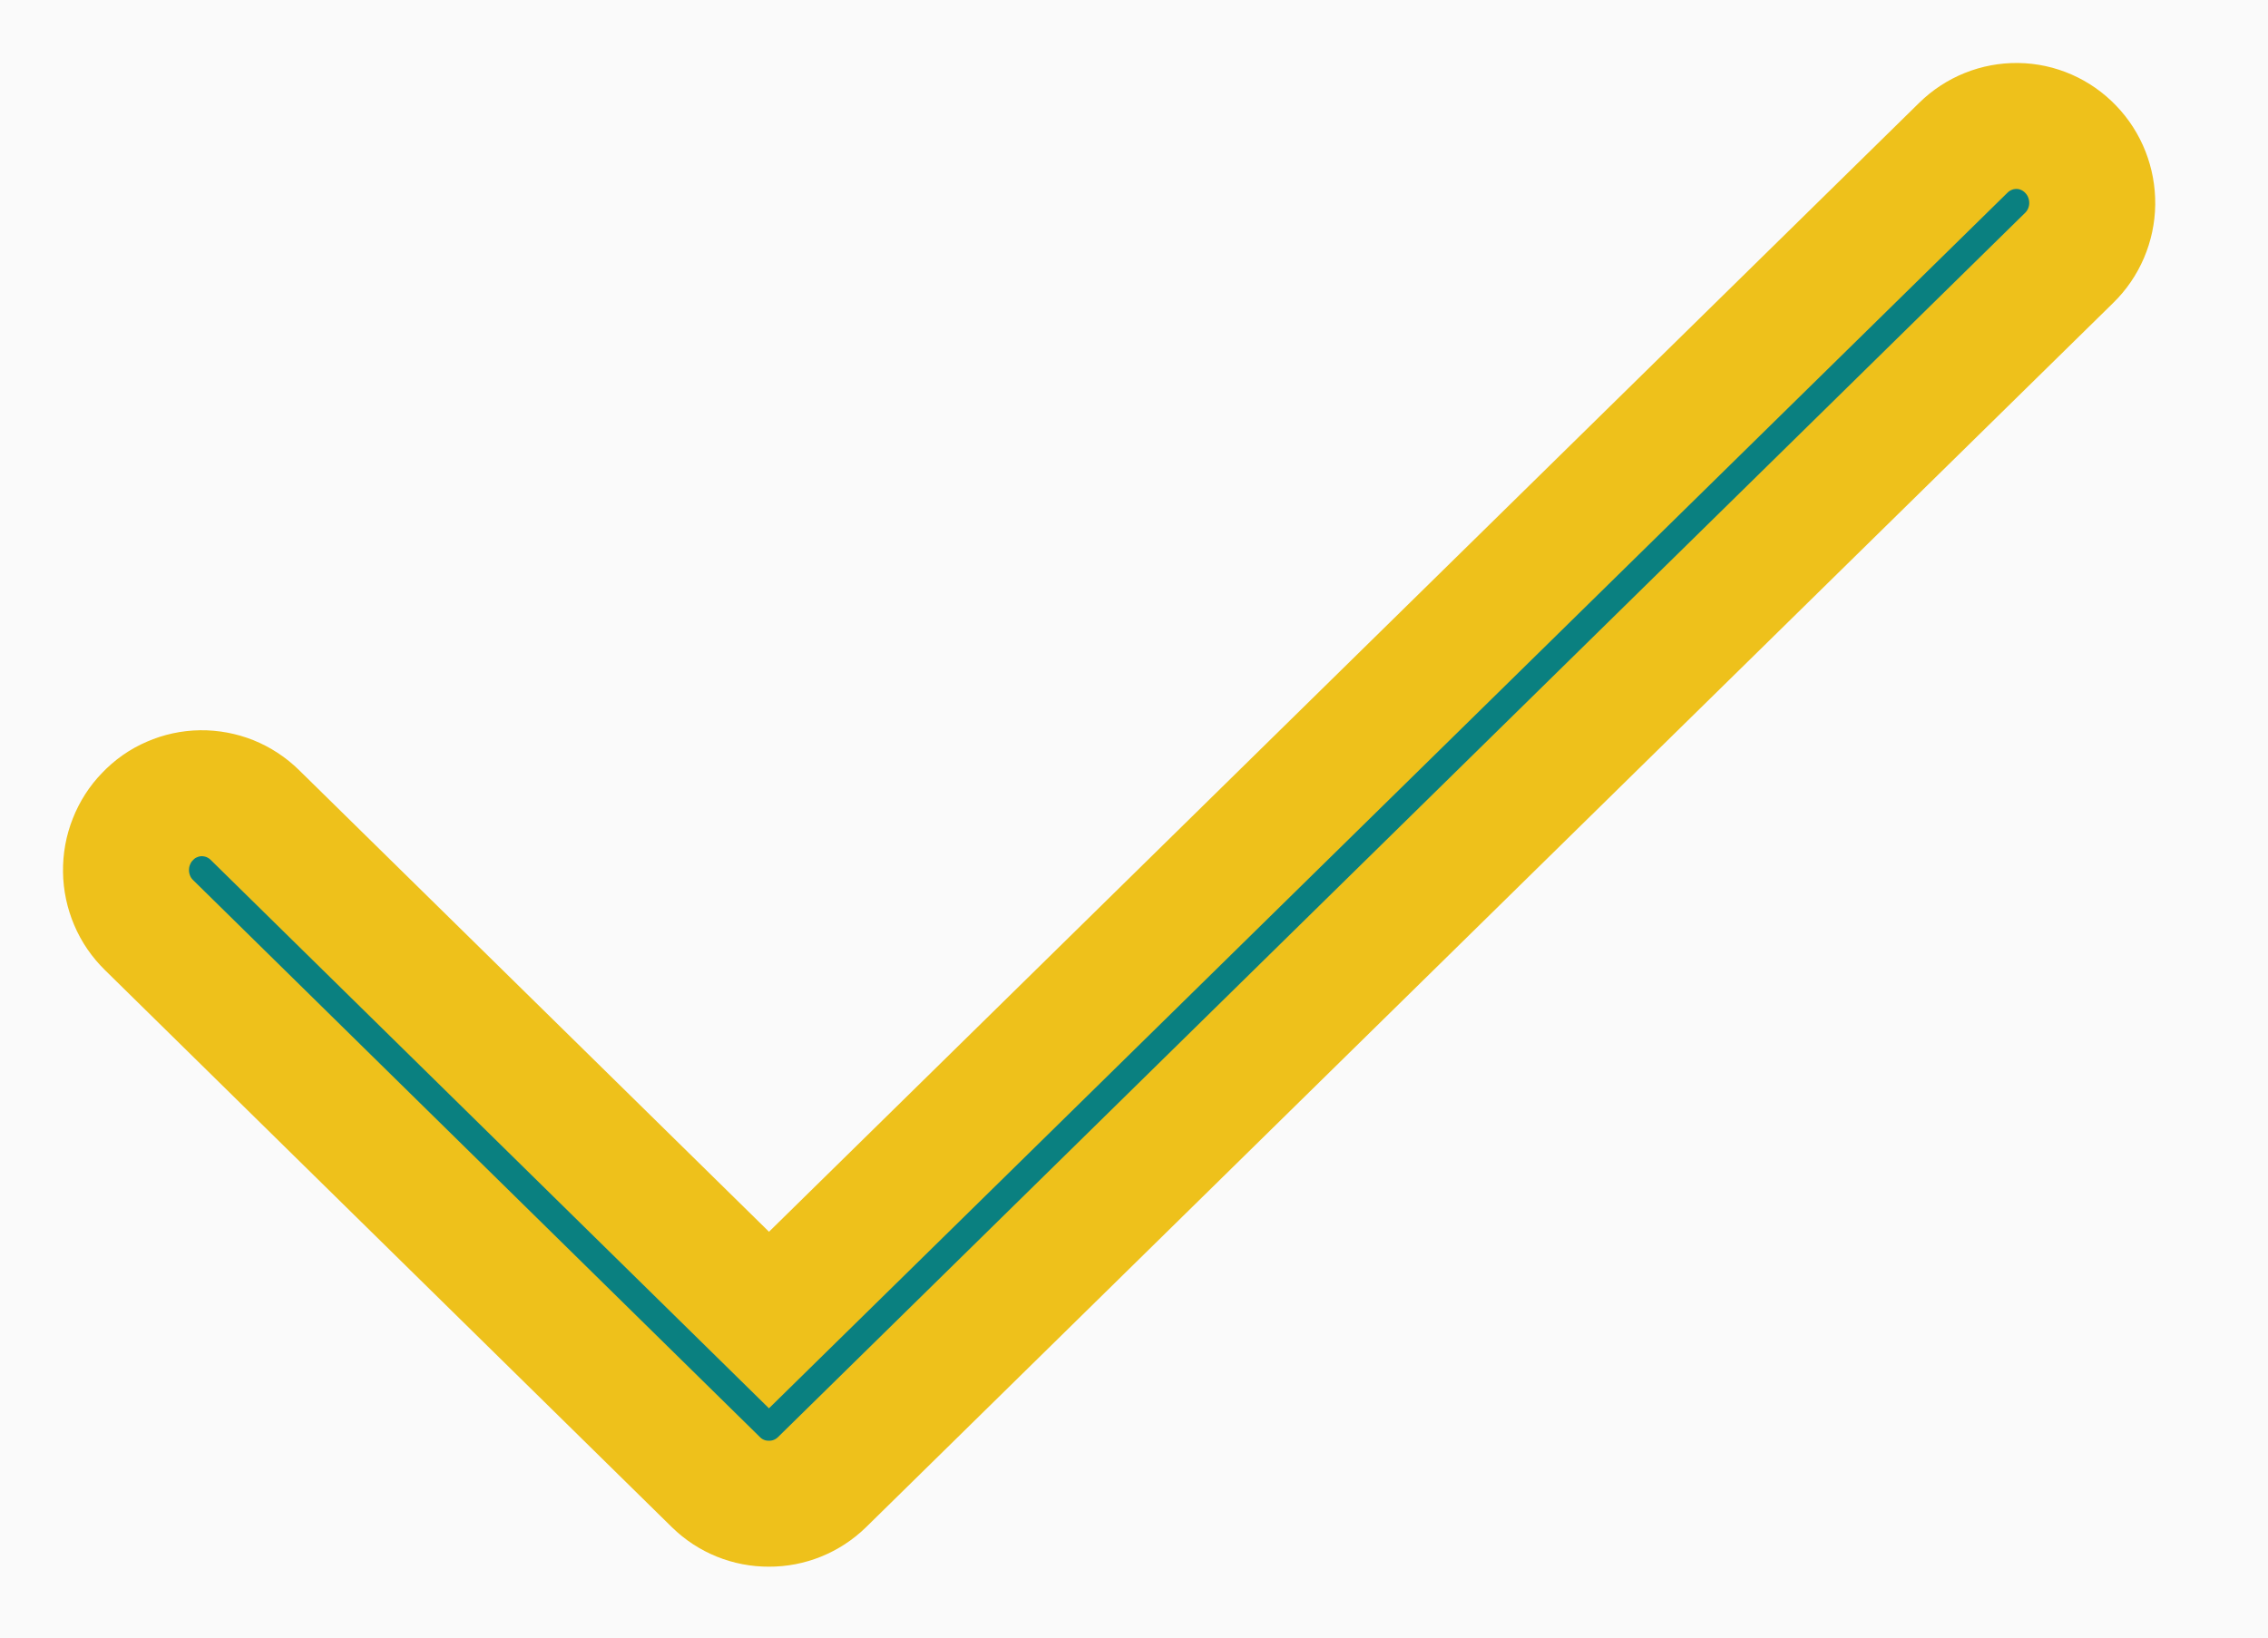 <svg width="18" height="13" viewBox="0 0 18 13" fill="none" xmlns="http://www.w3.org/2000/svg">
<rect width="18" height="13" fill="#F5F5F5"/>
<g id="Group 1321317774">
<g id="Group 1321317772">
<g id="Group 1321317782">
<rect id="Rectangle 34624254" x="-129" y="-1036" width="1440" height="3833" fill="white"/>
<g id="Group 1321317781">
<g id="Group 1321317780">
<g id="Group 1321317779">
<rect id="Rectangle 34624254_2" x="-29" y="-72" width="1240" height="229" fill="#FAFAFA"/>
<g id="Group 1321317769">
<g id="Group 1321316046">
<g id="Group 1321317776">
<g id="Group 1321315194">
<path id="Vector" d="M6.103 11.937C5.946 11.938 5.795 11.877 5.683 11.767L1.183 7.344C1.126 7.288 1.08 7.222 1.049 7.148C1.018 7.075 1.001 6.996 1 6.916C0.999 6.835 1.013 6.756 1.043 6.681C1.072 6.607 1.115 6.539 1.171 6.482C1.226 6.424 1.291 6.378 1.364 6.347C1.437 6.315 1.515 6.298 1.594 6.297C1.673 6.296 1.752 6.311 1.825 6.34C1.899 6.37 1.966 6.414 2.023 6.47L6.103 10.479L15.582 1.173C15.697 1.06 15.851 0.998 16.011 1C16.171 1.002 16.323 1.069 16.434 1.185C16.546 1.301 16.607 1.457 16.605 1.619C16.603 1.78 16.537 1.935 16.422 2.047L6.523 11.767C6.41 11.877 6.259 11.938 6.103 11.937Z" fill="#0A8080" stroke="#EEC11B"/>
</g>
</g>
</g>
</g>
</g>
</g>
</g>
</g>
</g>
</g>
</svg>
